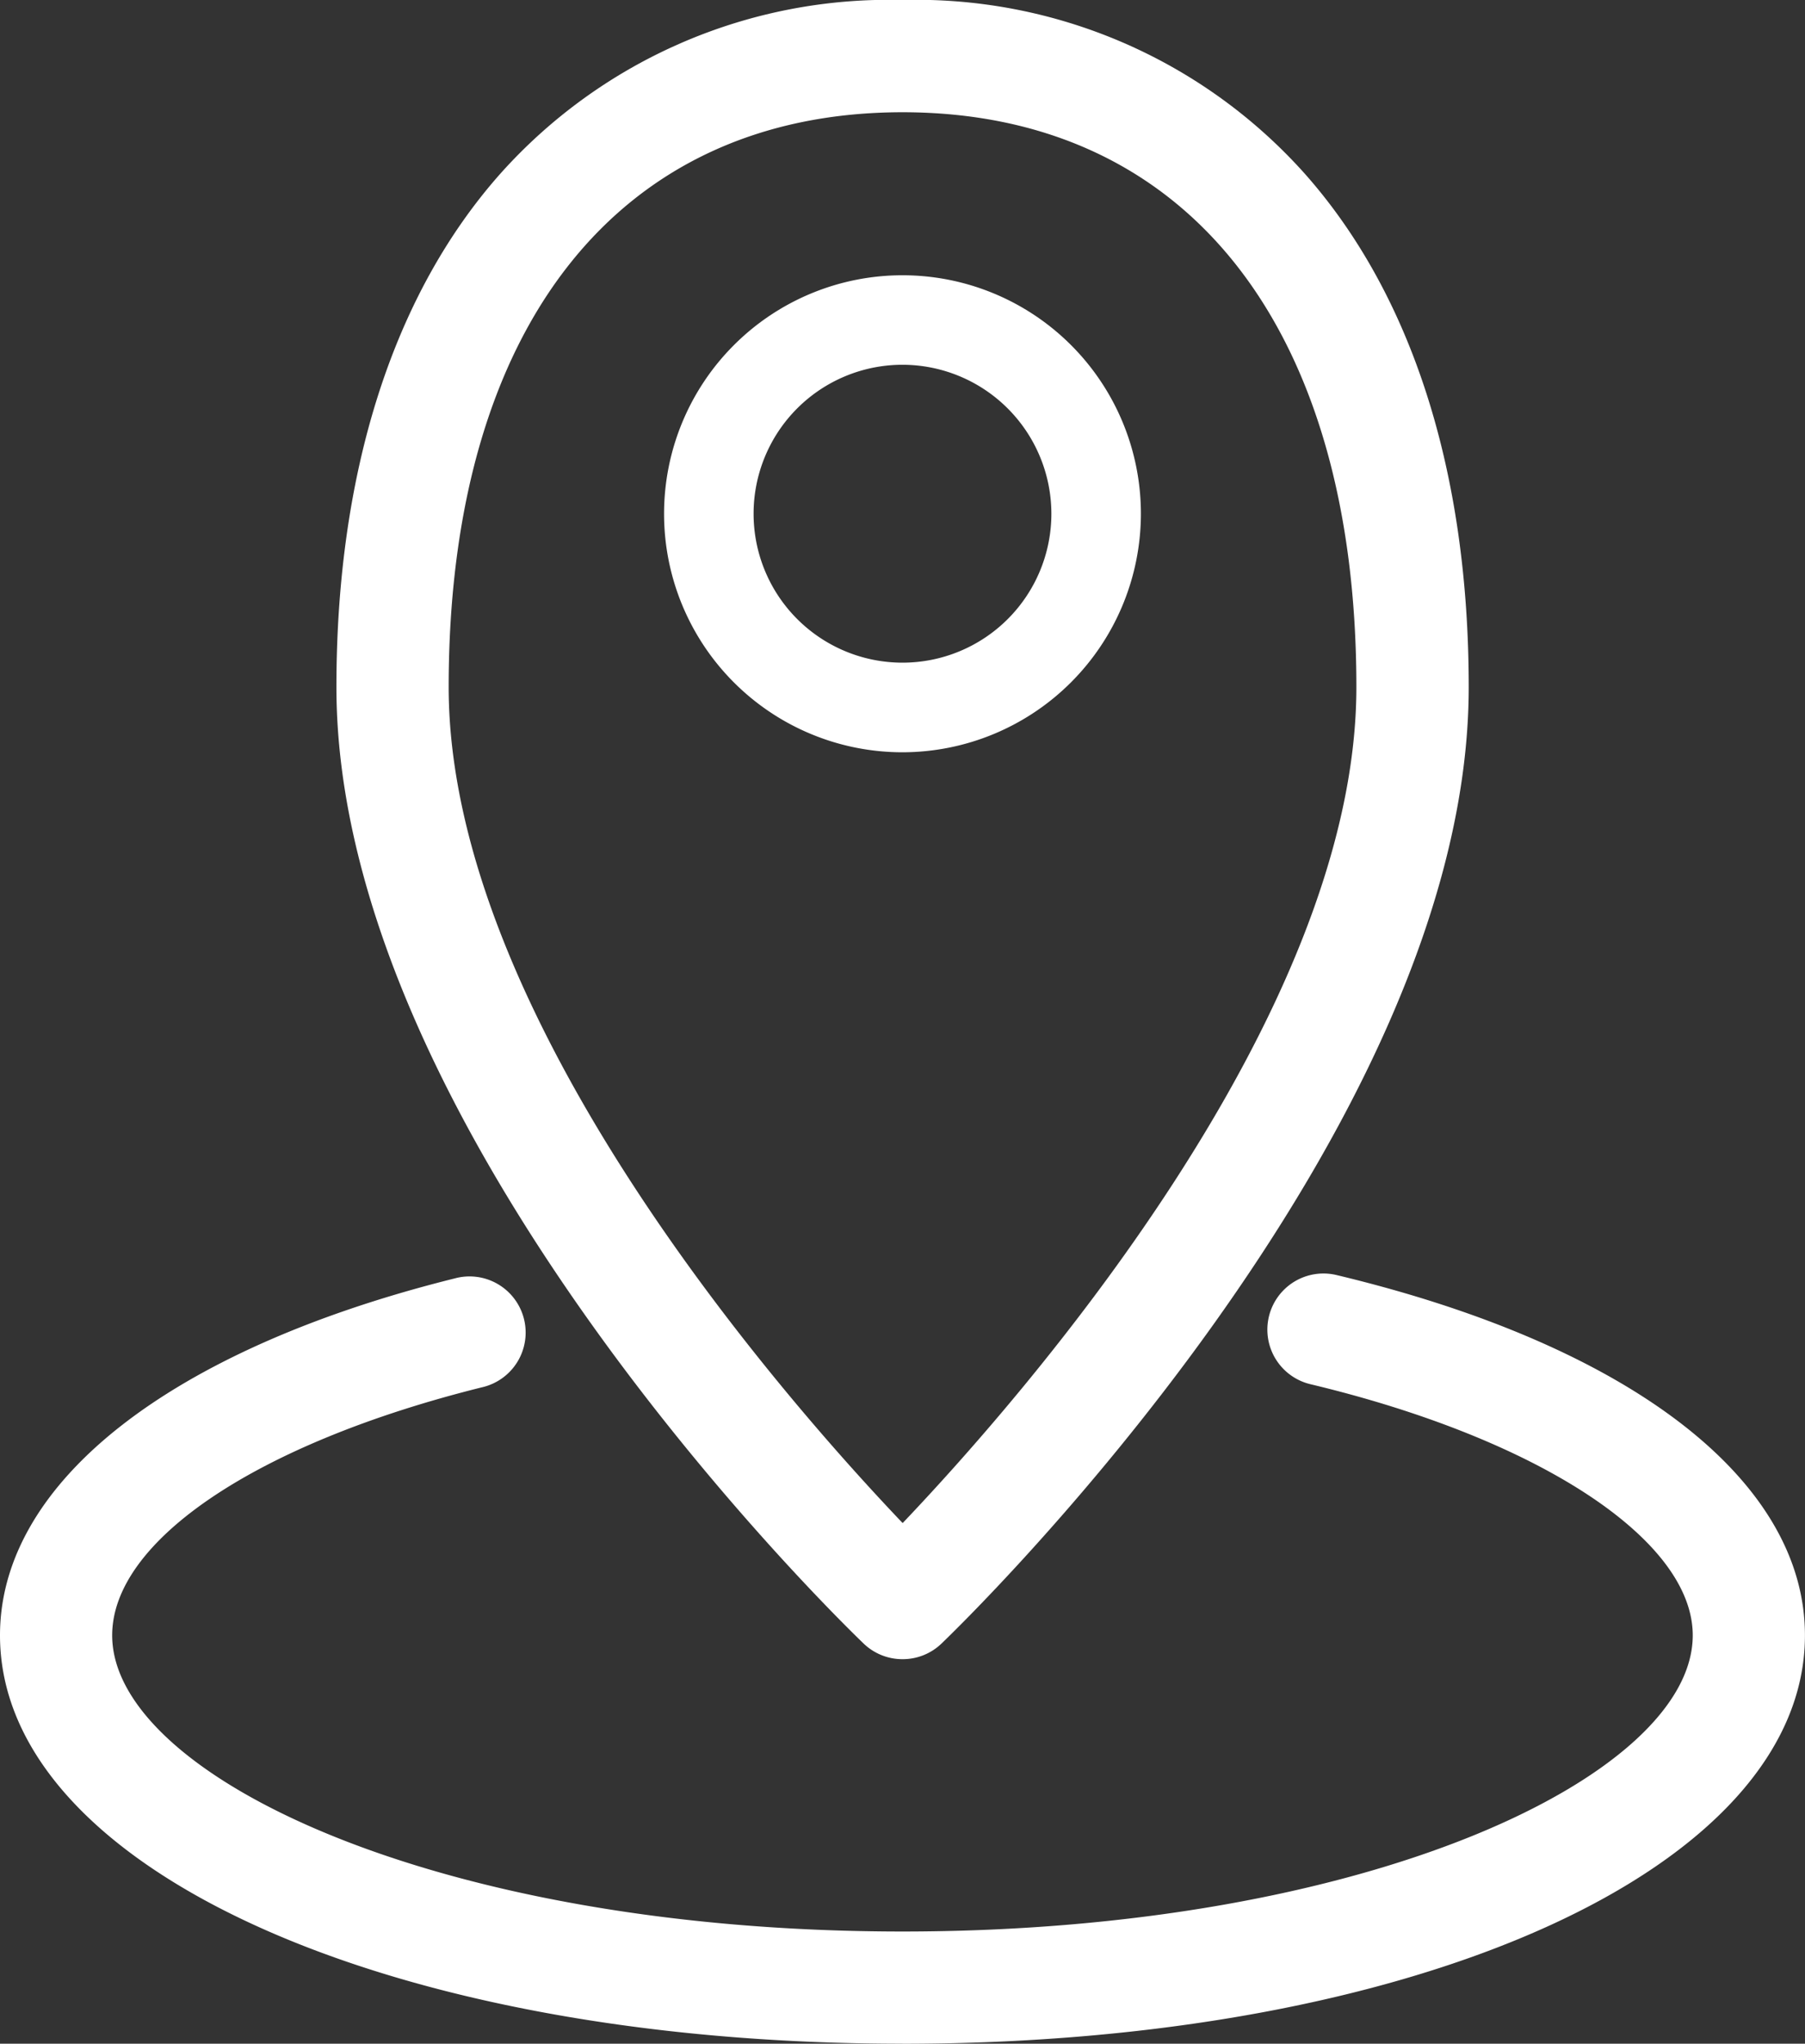 <svg height="75.946" viewBox="0 0 67.099 75.946" width="67.099" xmlns="http://www.w3.org/2000/svg" xmlns:xlink="http://www.w3.org/1999/xlink"><rect x="0" y="0" width="67.099" height="75.946" fill="#333333" stroke="none"/><clipPath id="a"><path d="m0 0h67.099v75.946h-67.099z"/></clipPath><g clip-path="url(#a)" fill="#fff"><path d="m45.027 61.656a2.079 2.079 0 0 1 -1.443-.579c-.8-.767-19.6-18.971-19.6-35.546 0-7.976 2.1-14.566 6.077-19.058a19.368 19.368 0 0 1 14.966-6.473 19.37 19.37 0 0 1 14.973 6.475c3.975 4.493 6.076 11.082 6.076 19.056 0 16.575-18.8 34.779-19.6 35.546a2.079 2.079 0 0 1 -1.443.579m0-57.485c-10.567 0-16.876 7.985-16.876 21.36 0 12.306 12.551 26.531 16.876 31.067 4.319-4.536 16.867-18.762 16.867-31.067 0-13.375-6.308-21.36-16.876-21.36" transform="translate(-11.478)"/><path d="m56.213 37.346a8.863 8.863 0 1 1 8.863-8.863 8.873 8.873 0 0 1 -8.863 8.863m0-14.4a5.535 5.535 0 1 0 5.535 5.535 5.542 5.542 0 0 0 -5.535-5.535" transform="translate(-22.664 -9.391)"/><path d="m33.549 119.392c-19.126 0-33.549-6.524-33.549-15.176 0-5.672 6.321-10.63 16.91-13.264a2.086 2.086 0 1 1 1.006 4.048c-8.35 2.077-13.746 5.695-13.746 9.217 0 5.206 12.065 11.006 29.378 11.006s29.378-5.8 29.378-11.006c0-3.55-5.711-7.3-14.212-9.332a2.085 2.085 0 1 1 .969-4.057c10.9 2.606 17.414 7.611 17.414 13.389 0 8.652-14.423 15.177-33.549 15.177" transform="translate(0 -43.447)"/></g></svg>